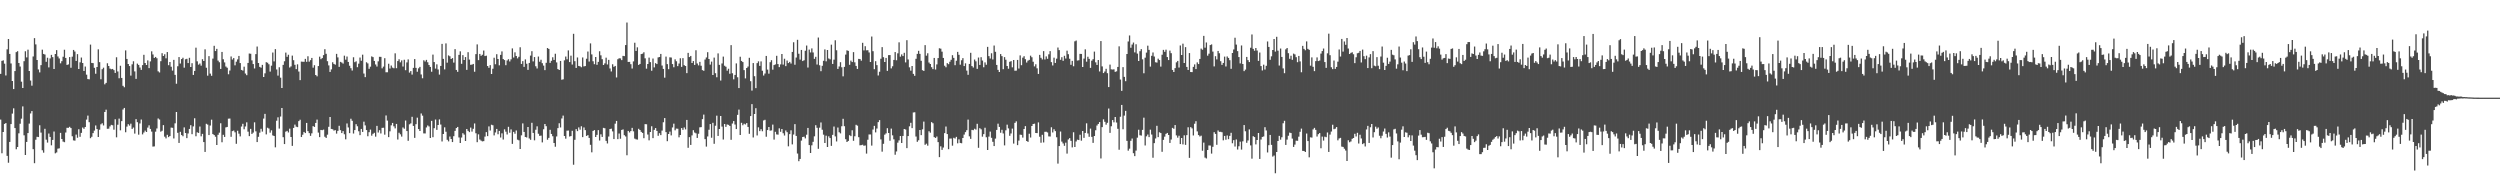 <?xml version="1.0" encoding="UTF-8"?>
<svg xmlns="http://www.w3.org/2000/svg" width="1920" height="150">
  <path d="M0 56.744h1v35.102H0zM1 46.745h1v70.955H1zM2 46.337h1v55.022H2zM3 48.885h1v46.276H3zM4 57.969h1v36.530H4zM5 37.901h1v81.804H5zM6 29.961h1v95.013H6zM7 41.409h1v67.594H7zM8 48.740h1v46.530H8zM9 62.187h1v25.070H9zM10 68.424h1v14.756H10zM11 54.577h1v43.763H11zM12 40.029h1v74.619H12zM13 39.345h1v73.575H13zM14 48.363h1v54.024H14zM15 51.086h1v43.928H15zM16 62.698h1v28.441H16zM17 67.587h1v14.111H17zM18 47.026h1v56.919H18zM19 39.397h1v79.652H19zM20 44.106h1v64.887H20zM21 38.157h1v64.049H21zM22 54.515h1v40.426H22zM23 61.828h1v25.308H23zM24 65.776h1v19.519H24zM25 43.382h1v71.199H25zM26 29.290h1v96.050H26zM27 34.108h1v73.225H27zM28 46.101h1v58.965H28zM29 53.329h1v51.948H29zM30 55.586h1v40.632H30zM31 50.029h1v51.831H31zM32 38.134h1v77.288H32zM33 41.446h1v75.798H33zM34 41.876h1v57.031H34zM35 47.454h1v59.799H35zM36 44.348h1v65.168H36zM37 51.739h1v50.790H37zM38 44.847h1v60.332H38zM39 42.139h1v69.474H39zM40 43.870h1v63.589H40zM41 52.993h1v48.032H41zM42 41.464h1v76.304H42zM43 38.493h1v78.613H43zM44 43.389h1v70.808H44zM45 44.918h1v69.016H45zM46 48.660h1v53.394H46zM47 46.983h1v59.757H47zM48 43.593h1v65.155H48zM49 38.205h1v71.016H49zM50 44.508h1v57.276H50zM51 49.862h1v48.283H51zM52 49.434h1v48.734H52zM53 43.813h1v53.582H53zM54 51.995h1v46.349H54zM55 43.526h1v61.138H55zM56 38.356h1v69.446H56zM57 39.553h1v68.460H57zM58 46.777h1v56.583H58zM59 41.556h1v64.234H59zM60 53.011h1v46.265H60zM61 47.875h1v57.182H61zM62 44.160h1v57.880H62zM63 48.392h1v49.531H63zM64 54.501h1v44.438H64zM65 51.082h1v46.455H65zM66 57.339h1v34.498H66zM67 60.748h1v28.057H67zM68 60.933h1v32.930H68zM69 34.232h1v71.904H69zM70 48.308h1v56.729H70zM71 48.461h1v53.777H71zM72 52.066h1v48.247H72zM73 56.605h1v39.746H73zM74 51.478h1v47.640H74zM75 37.891h1v67.338H75zM76 47.736h1v51.920H76zM77 60.894h1v34.603H77zM78 53.149h1v41.513H78zM79 51.965h1v44.397H79zM80 64.751h1v21.284H80zM81 63.659h1v20.570H81zM82 48.587h1v50.352H82zM83 50.690h1v48.119H83zM84 52.668h1v44.392H84zM85 53.210h1v42.669H85zM86 52.966h1v43.234H86zM87 53.876h1v45.695H87zM88 55.989h1v35.589H88zM89 44.003h1v61.485H89zM90 54.870h1v40.941H90zM91 60.104h1v30.993H91zM92 50.482h1v49.604H92zM93 59.841h1v33.204H93zM94 65.918h1v18.228H94zM95 67.019h1v15.885H95zM96 38.697h1v62.859H96zM97 45.243h1v51.991H97zM98 49.175h1v46.228H98zM99 50.764h1v45.674H99zM100 58.070h1v36.899H100zM101 49.413h1v49.615H101zM102 47.056h1v50.886H102zM103 54.849h1v47.734H103zM104 60.564h1v30.911H104zM105 48.823h1v45.047H105zM106 49.844h1v53.582H106zM107 51.844h1v42.987H107zM108 53.652h1v38.176H108zM109 50.047h1v53.175H109zM110 42.082h1v59.723H110zM111 48.381h1v51.913H111zM112 49.905h1v51.488H112zM113 46.390h1v51.614H113zM114 52.334h1v43.905H114zM115 47.168h1v51.847H115zM116 39.404h1v61.680H116zM117 41.835h1v70.778H117zM118 44.474h1v67.974H118zM119 43.703h1v57.434H119zM120 44.767h1v53.900H120zM121 54.799h1v36.191H121zM122 55.669h1v36.109H122zM123 47.008h1v54.134H123zM124 40.865h1v59.540H124zM125 42.998h1v53.083H125zM126 41.693h1v63.252H126zM127 44.813h1v61.460H127zM128 40.009h1v63.536H128zM129 50.091h1v55.226H129zM130 47.626h1v56.878H130zM131 51.260h1v46.713H131zM132 54.215h1v43.914H132zM133 45.953h1v60.366H133zM134 57.502h1v37.194H134zM135 64.286h1v21.728H135zM136 50.908h1v51.106H136zM137 43.835h1v65.914H137zM138 48.793h1v52.442H138zM139 45.353h1v58.402H139zM140 44.323h1v60.341H140zM141 51.958h1v45.908H141zM142 45.509h1v56.626H142zM143 45.149h1v60.932H143zM144 48.418h1v54.074H144zM145 44.369h1v54.633H145zM146 51.441h1v44.692H146zM147 48.541h1v54.514H147zM148 57.564h1v39.531H148zM149 54.483h1v36.331H149zM150 36.605h1v68.070H150zM151 47.097h1v54.541H151zM152 49.647h1v52.461H152zM153 48.786h1v48.379H153zM154 50.414h1v54.299H154zM155 45.474h1v57.333H155zM156 46.848h1v62.255H156zM157 37.862h1v78.835H157zM158 52.041h1v43.035H158zM159 58.125h1v37.558H159zM160 43.124h1v60.620H160zM161 56.538h1v39.888H161zM162 58.193h1v33.710H162zM163 45.016h1v57.963H163zM164 35.197h1v68.549H164zM165 39.244h1v65.788H165zM166 37.521h1v73.857H166zM167 46.529h1v57.002H167zM168 47.804h1v54.095H168zM169 52.924h1v41.737H169zM170 39.864h1v69.393H170zM171 45.520h1v57.988H171zM172 47.912h1v57.253H172zM173 51.123h1v46.729H173zM174 52.032h1v45.459H174zM175 57.044h1v34.074H175zM176 54.195h1v36.834H176zM177 43.348h1v61.710H177zM178 45.735h1v54.953H178zM179 44.584h1v55.640H179zM180 50.185h1v51.447H180zM181 47.358h1v63.069H181zM182 45.623h1v54.770H182zM183 42.973h1v59.705H183zM184 48.447h1v56.320H184zM185 53.716h1v43.472H185zM186 54.218h1v40.865H186zM187 51.205h1v48.084H187zM188 56.488h1v40.648H188zM189 57.761h1v36.201H189zM190 48.312h1v52.788H190zM191 41.093h1v63.436H191zM192 41.247h1v57.716H192zM193 46.371h1v56.491H193zM194 49.221h1v52.600H194zM195 52.560h1v41.369H195zM196 41.556h1v59.332H196zM197 35.749h1v73.378H197zM198 48.372h1v56.686H198zM199 51.354h1v50.554H199zM200 51.981h1v46.924H200zM201 49.830h1v51.263H201zM202 59.159h1v31.943H202zM203 56.344h1v31.117H203zM204 47.788h1v55.450H204zM205 48.175h1v49.904H205zM206 49.342h1v49.375H206zM207 54.975h1v46.933H207zM208 50.455h1v49.654H208zM209 40.350h1v63.651H209zM210 47.166h1v57.274H210zM211 37.749h1v75.422H211zM212 53.368h1v39.380H212zM213 58.049h1v32.037H213zM214 51.656h1v47.105H214zM215 59.651h1v29.844H215zM216 67.580h1v15.344H216zM217 49.816h1v55.544H217zM218 47.042h1v63.600H218zM219 40.379h1v60.762H219zM220 43.620h1v56.885H220zM221 42.016h1v59.730H221zM222 51.881h1v46.958H222zM223 50.999h1v54.237H223zM224 42.689h1v69.323H224zM225 46.239h1v51.989H225zM226 49.754h1v45.960H226zM227 53.103h1v44.186H227zM228 49.427h1v48.217H228zM229 54.959h1v38.075H229zM230 61.521h1v30.449H230zM231 47.312h1v57.929H231zM232 47.422h1v56.029H232zM233 47.459h1v53.866H233zM234 45.227h1v56.965H234zM235 47.456h1v46.937H235zM236 43.222h1v57.482H236zM237 47.372h1v54.868H237zM238 46.204h1v58.164H238zM239 44.515h1v57.887H239zM240 51.952h1v44.907H240zM241 50.059h1v47.436H241zM242 57.596h1v36.841H242zM243 58.612h1v33.264H243zM244 50.718h1v51.112H244zM245 43.515h1v61.822H245zM246 45.474h1v54.308H246zM247 44.611h1v55.406H247zM248 42.348h1v57.189H248zM249 37.782h1v67.246H249zM250 41.309h1v64.603H250zM251 46.992h1v56.450H251zM252 50.212h1v47.192H252zM253 55.234h1v34.603H253zM254 53.318h1v45.690H254zM255 47.802h1v51.485H255zM256 49.091h1v51.215H256zM257 49.681h1v50.272H257zM258 41.377h1v61.234H258zM259 44.083h1v56.432H259zM260 51.357h1v45.257H260zM261 47.504h1v52.463H261zM262 48.035h1v54.179H262zM263 48.841h1v51.875H263zM264 42.778h1v60.346H264zM265 45.834h1v61.172H265zM266 43.439h1v51.391H266zM267 47.559h1v50.341H267zM268 50.496h1v51.726H268zM269 52.368h1v38.828H269zM270 54.149h1v38.645H270zM271 44.003h1v58.537H271zM272 47.784h1v52.119H272zM273 47.118h1v48.258H273zM274 51.613h1v45.383H274zM275 48.917h1v51.909H275zM276 44.188h1v59.620H276zM277 46.644h1v52.387H277zM278 41.975h1v59.338H278zM279 56.499h1v36.951H279zM280 59.214h1v37.107H280zM281 47.825h1v52.083H281zM282 48.665h1v55.976H282zM283 52.842h1v48.673H283zM284 51.215h1v48.336H284zM285 43.325h1v60.881H285zM286 43.884h1v58.858H286zM287 46.777h1v55.191H287zM288 49.509h1v55.445H288zM289 51.116h1v45.544H289zM290 47.118h1v54.694H290zM291 43.636h1v56.367H291zM292 43.671h1v58.807H292zM293 52.485h1v45.736H293zM294 51.171h1v46.917H294zM295 44.698h1v58.702H295zM296 55.483h1v33.216H296zM297 55.490h1v37.143H297zM298 48.967h1v56.358H298zM299 52.629h1v48.256H299zM300 50.354h1v45.885H300zM301 51.931h1v42.486H301zM302 52.448h1v44.582H302zM303 40.952h1v57.645H303zM304 52.361h1v42.822H304zM305 46.877h1v60.275H305zM306 45.536h1v56.388H306zM307 47.889h1v55.269H307zM308 46.374h1v58.544H308zM309 51.084h1v46.830H309zM310 45.863h1v53.005H310zM311 53.927h1v38.666H311zM312 47.914h1v52.744H312zM313 45.632h1v62.493H313zM314 55.756h1v39.748H314zM315 54.593h1v40.158H315zM316 57.310h1v32.415H316zM317 52.123h1v44.578H317zM318 45.364h1v60.538H318zM319 52.123h1v43.266H319zM320 55.090h1v35.278H320zM321 52.492h1v46.635H321zM322 51.336h1v49.279H322zM323 57.202h1v29.961H323zM324 60.120h1v28.718H324zM325 46.289h1v56.175H325zM326 47.271h1v55.255H326zM327 45.955h1v51.923H327zM328 47.843h1v48.537H328zM329 49.937h1v47.205H329zM330 51.386h1v54.598H330zM331 55.110h1v37.695H331zM332 41.924h1v63.438H332zM333 47.655h1v50.806H333zM334 52.673h1v39.151H334zM335 49.384h1v50.357H335zM336 53.345h1v42.630H336zM337 57.285h1v34.420H337zM338 50.649h1v45.001H338zM339 33.685h1v74.971H339zM340 45.186h1v57.732H340zM341 53.297h1v44.516H341zM342 33.311h1v67.857H342zM343 48.106h1v59.263H343zM344 42.561h1v66.047H344zM345 43.224h1v61.627H345zM346 45.303h1v61.431H346zM347 44.600h1v64.511H347zM348 48.072h1v56.551H348zM349 37.745h1v62.781H349zM350 53.723h1v44.621H350zM351 55.156h1v42.321H351zM352 42.114h1v63.472H352zM353 39.425h1v70.375H353zM354 48.981h1v56.670H354zM355 42.357h1v59.952H355zM356 46.056h1v57.333H356zM357 43.810h1v64.477H357zM358 53.648h1v45.411H358zM359 40.079h1v60.403H359zM360 45.783h1v55.697H360zM361 49.780h1v48.196H361zM362 49.603h1v51.451H362zM363 49.123h1v49.805H363zM364 55.112h1v39.723H364zM365 41.565h1v60.790H365zM366 34.074h1v75.145H366zM367 46.168h1v57.002H367zM368 41.412h1v65.740H368zM369 42.879h1v65.138H369zM370 42.043h1v66.553H370zM371 38.793h1v69.613H371zM372 43.046h1v61.854H372zM373 42.762h1v58.700H373zM374 50.697h1v53.848H374zM375 52.068h1v45.024H375zM376 50.004h1v50.245H376zM377 56.857h1v38.949H377zM378 52.766h1v43.447H378zM379 44.318h1v59.652H379zM380 49.381h1v52.337H380zM381 41.615h1v57.391H381zM382 45.291h1v57.826H382zM383 50.164h1v50.380H383zM384 42.130h1v63.502H384zM385 39.475h1v62.916H385zM386 45.341h1v61.843H386zM387 46.133h1v53.216H387zM388 50.059h1v51.087H388zM389 46.438h1v56.837H389zM390 45.447h1v51.927H390zM391 47.221h1v54.710H391zM392 45.570h1v53.809H392zM393 37.164h1v73.305H393zM394 44.197h1v57.082H394zM395 40.180h1v62.538H395zM396 43.030h1v57.146H396zM397 44.875h1v62.369H397zM398 43.600h1v64.152H398zM399 36.312h1v78.128H399zM400 49.118h1v54.809H400zM401 46.928h1v47.867H401zM402 51.354h1v49.977H402zM403 45.614h1v59.586H403zM404 48.949h1v56.635H404zM405 53.641h1v43.905H405zM406 48.354h1v57.963H406zM407 42.680h1v64.685H407zM408 39.340h1v54.967H408zM409 47.150h1v54.919H409zM410 43.826h1v63.930H410zM411 50.917h1v48.714H411zM412 52.576h1v44.472H412zM413 43.430h1v59.258H413zM414 47.392h1v56.965H414zM415 45.875h1v58.265H415zM416 48.525h1v60.845H416zM417 50.363h1v48.906H417zM418 53.838h1v41.408H418zM419 48.251h1v48.672H419zM420 36.841h1v70.474H420zM421 37.596h1v68.302H421zM422 48.269h1v51.440H422zM423 46.708h1v56.136H423zM424 43.980h1v60.657H424zM425 46.010h1v63.825H425zM426 41.283h1v71.410H426zM427 47.942h1v56.883H427zM428 53.066h1v45.347H428zM429 53.739h1v40.906H429zM430 46.781h1v51.135H430zM431 61.242h1v29.751H431zM432 60.905h1v27.899H432zM433 46.355h1v58.087H433zM434 43.439h1v63.051H434zM435 45.552h1v54.795H435zM436 38.695h1v61.559H436zM437 47.662h1v57.180H437zM438 42.748h1v61.762H438zM439 49.578h1v50.881H439zM440 25.955h1v100.547H440zM441 47.021h1v60.355H441zM442 52.180h1v47.002H442zM443 44.142h1v56.576H443zM444 50.649h1v47.194H444zM445 50.922h1v48.684H445zM446 51.684h1v45.269H446zM447 44.156h1v61.158H447zM448 51.015h1v46.864H448zM449 50.743h1v49.176H449zM450 45.106h1v59.300H450zM451 39.574h1v64.184H451zM452 47.237h1v58.695H452zM453 33.350h1v77.844H453zM454 41.792h1v75.182H454zM455 47.063h1v53.502H455zM456 49.322h1v50.552H456zM457 43.783h1v61.421H457zM458 49.770h1v53.832H458zM459 47.520h1v52.419H459zM460 39.356h1v68.574H460zM461 42.499h1v60.671H461zM462 45.490h1v59.686H462zM463 49.933h1v48.251H463zM464 48.688h1v49.805H464zM465 44.298h1v63.912H465zM466 49.505h1v60.696H466zM467 45.982h1v58.874H467zM468 52.588h1v46.496H468zM469 54.888h1v43.932H469zM470 49.340h1v51.593H470zM471 51.313h1v55.484H471zM472 50.615h1v44.340H472zM473 59.480h1v33.408H473zM474 45.536h1v61.321H474zM475 44.746h1v57.798H475zM476 44.852h1v61.671H476zM477 46.163h1v53.621H477zM478 42.915h1v56.482H478zM479 43.098h1v60.732H479zM480 34.625h1v70.188H480zM481 17.294h1v101.934H481zM482 47.575h1v52.978H482zM483 47.534h1v54.216H483zM484 49.310h1v51.348H484zM485 52.659h1v45.541H485zM486 47.143h1v53.729H486zM487 32.845h1v73.605H487zM488 39.116h1v67.871H488zM489 36.349h1v70.861H489zM490 49.887h1v49.043H490zM491 49.079h1v50.780H491zM492 41.510h1v59.739H492zM493 41.201h1v60.870H493zM494 40.141h1v65.997H494zM495 44.815h1v50.503H495zM496 52.750h1v42.671H496zM497 49.175h1v54.131H497zM498 44.247h1v63.527H498zM499 47.731h1v53.660H499zM500 54.323h1v42.634H500zM501 44.946h1v61.151H501zM502 51.759h1v47.981H502zM503 48.493h1v49.847H503zM504 49.207h1v51.373H504zM505 44.092h1v60.201H505zM506 43.797h1v58.512H506zM507 41.396h1v62.399H507zM508 50.333h1v49.945H508zM509 52.963h1v40.920H509zM510 59.626h1v31.060H510zM511 43.469h1v57.997H511zM512 49.267h1v59.181H512zM513 53.142h1v49.783H513zM514 44.009h1v57.038H514zM515 44.165h1v59.828H515zM516 49.212h1v48.656H516zM517 51.670h1v43.307H517zM518 45.564h1v54.514H518zM519 47.044h1v51.735H519zM520 50.798h1v48.084H520zM521 48.786h1v56.674H521zM522 44.728h1v58.952H522zM523 51.350h1v47.006H523zM524 44.669h1v55.079H524zM525 50.095h1v47.782H525zM526 50.713h1v48.656H526zM527 56.170h1v35.919H527zM528 40.604h1v72.882H528zM529 43.831h1v61.469H529zM530 42.970h1v68.364H530zM531 48.372h1v55.628H531zM532 46.900h1v53.078H532zM533 49.855h1v51.941H533zM534 38.619h1v63.792H534zM535 48.743h1v57.185H535zM536 50.235h1v52.481H536zM537 47.491h1v50.318H537zM538 50.464h1v47.155H538zM539 53.867h1v37.608H539zM540 54.382h1v33.637H540zM541 45.701h1v61.140H541zM542 44.110h1v68.496H542zM543 40.102h1v64.708H543zM544 45.296h1v54.358H544zM545 49.633h1v45.631H545zM546 47.328h1v58.460H546zM547 57.580h1v36.754H547zM548 44.243h1v66.205H548zM549 56.195h1v40.378H549zM550 59.342h1v29.508H550zM551 41.011h1v63.376H551zM552 49.814h1v49.270H552zM553 61.828h1v27.272H553zM554 48.743h1v48.489H554zM555 43.483h1v63.697H555zM556 50.507h1v44.747H556zM557 51.247h1v46.180H557zM558 54.261h1v41.312H558zM559 52.764h1v43.152H559zM560 56.635h1v40.085H560zM561 34.641h1v72.721H561zM562 56.245h1v38.622H562zM563 60.951h1v32.005H563zM564 57.561h1v38.098H564zM565 48.699h1v50.433H565zM566 59.358h1v28.840H566zM567 67.646h1v16.535H567zM568 43.575h1v60.094H568zM569 46.793h1v47.535H569zM570 47.665h1v48.558H570zM571 53.883h1v41.131H571zM572 60.235h1v35.363H572zM573 52.219h1v42.305H573zM574 51.073h1v46.429H574zM575 44.387h1v58.377H575zM576 62.375h1v26.748H576zM577 69.571h1v10.421H577zM578 48.457h1v57.093H578zM579 58.504h1v29.057H579zM580 67.664h1v15.434H580zM581 48.470h1v55.548H581zM582 47.118h1v50.666H582zM583 50.606h1v50.108H583zM584 47.147h1v52.099H584zM585 54.348h1v46.441H585zM586 58.026h1v34.488H586zM587 56.472h1v35.514H587zM588 42.945h1v62.071H588zM589 53.469h1v46.427H589zM590 56.557h1v41.003H590zM591 47.791h1v52.582H591zM592 46.239h1v53.916H592zM593 53.501h1v42.213H593zM594 49.951h1v57.274H594zM595 49.457h1v51.762H595zM596 42.874h1v60.332H596zM597 49.228h1v54.175H597zM598 51.535h1v47.006H598zM599 49.448h1v51.769H599zM600 41.480h1v57.569H600zM601 49.615h1v52.756H601zM602 45.083h1v59.013H602zM603 50.768h1v49.409H603zM604 46.500h1v55.047H604zM605 48.459h1v63.937H605zM606 47.500h1v55.509H606zM607 48.809h1v51.279H607zM608 39.862h1v71.053H608zM609 32.442h1v70.867H609zM610 49.704h1v45.610H610zM611 44.174h1v60.238H611zM612 30.569h1v87.347H612zM613 41.258h1v82.561H613zM614 45.763h1v76.290H614zM615 38.356h1v69.636H615zM616 46.912h1v58.293H616zM617 46.301h1v58.670H617zM618 38.944h1v67.356H618zM619 34.991h1v68.459H619zM620 51.892h1v46.363H620zM621 38.116h1v73.319H621zM622 40.295h1v77.203H622zM623 37.186h1v74.431H623zM624 40.292h1v68.627H624zM625 45.211h1v59.510H625zM626 43.623h1v52.522H626zM627 49.560h1v48.574H627zM628 28.816h1v85.447H628zM629 50.105h1v47.933H629zM630 54.668h1v39.393H630zM631 50.560h1v49.062H631zM632 46.690h1v56.759H632zM633 37.926h1v71.886H633zM634 47.095h1v57.102H634zM635 38.413h1v74.488H635zM636 44.888h1v59.833H636zM637 45.573h1v60.458H637zM638 34.305h1v77.709H638zM639 49.123h1v54.450H639zM640 45.815h1v51.353H640zM641 30.913h1v73.834H641zM642 38.599h1v70.050H642zM643 52.966h1v45.003H643zM644 51.025h1v50.538H644zM645 47.765h1v54.681H645zM646 51.638h1v45.310H646zM647 58.630h1v32.634H647zM648 51.329h1v45.605H648zM649 41.922h1v64.992H649zM650 38.633h1v70.417H650zM651 39.082h1v69.155H651zM652 49.743h1v54.070H652zM653 46.525h1v58.011H653zM654 47.644h1v52.412H654zM655 40.043h1v68.109H655zM656 47.861h1v56.816H656zM657 50.647h1v45.212H657zM658 52.924h1v43.584H658zM659 45.209h1v60.137H659zM660 45.358h1v66.267H660zM661 46.603h1v64.846H661zM662 32.847h1v78.313H662zM663 38.704h1v73.248H663zM664 35.456h1v76.244H664zM665 38.663h1v79.302H665zM666 38.546h1v68.755H666zM667 40.297h1v62.985H667zM668 47.617h1v55.640H668zM669 28.072h1v83.728H669zM670 39.306h1v60.160H670zM671 53.167h1v43.493H671zM672 46.980h1v54.678H672zM673 50.018h1v48.686H673zM674 57.976h1v35.827H674zM675 55.096h1v37.189H675zM676 45.106h1v61.962H676zM677 36.189h1v80.286H677zM678 43.950h1v66.489H678zM679 47.603h1v55.832H679zM680 44.485h1v57.942H680zM681 54.414h1v44.042H681zM682 42.336h1v59.808H682zM683 42.270h1v65.798H683zM684 52.526h1v46.253H684zM685 50.890h1v53.021H685zM686 46.035h1v60.966H686zM687 40.009h1v78.803H687zM688 46.298h1v70.028H688zM689 40.952h1v68.597H689zM690 32.487h1v75.363H690zM691 43.504h1v60.970H691zM692 41.762h1v68.071H692zM693 43.039h1v61.380H693zM694 40.558h1v58.519H694zM695 47.937h1v51.524H695zM696 30.874h1v82.879H696zM697 45.660h1v58.821H697zM698 51.716h1v45.319H698zM699 54.261h1v40.041H699zM700 50.709h1v47.718H700zM701 56.715h1v29.659H701zM702 58.195h1v28.025H702zM703 45.142h1v59.728H703zM704 41.345h1v67.569H704zM705 39.020h1v68.723H705zM706 41.364h1v58.466H706zM707 46.692h1v57.100H707zM708 53.899h1v45.454H708zM709 54.499h1v38.872H709zM710 34.660h1v76.535H710zM711 42.776h1v67.578H711zM712 40.931h1v70.934H712zM713 48.010h1v52.783H713zM714 49.141h1v52.754H714zM715 51.588h1v42.190H715zM716 53.071h1v41.604H716zM717 44.476h1v60.867H717zM718 53.396h1v52.527H718zM719 49.475h1v55.377H719zM720 44.604h1v64.571H720zM721 37.079h1v83.623H721zM722 37.399h1v74.976H722zM723 39.656h1v75.434H723zM724 44.469h1v68.856H724zM725 50.489h1v51.742H725zM726 51.663h1v45.514H726zM727 48.498h1v54.477H727zM728 49.310h1v65.290H728zM729 47.422h1v59.011H729zM730 45.918h1v60.462H730zM731 42.382h1v69.467H731zM732 44.444h1v61.369H732zM733 50.079h1v56.315H733zM734 46.669h1v58.430H734zM735 39.853h1v70.243H735zM736 42.075h1v64.953H736zM737 49.640h1v60.131H737zM738 46.284h1v63.729H738zM739 44.648h1v61.332H739zM740 50.727h1v52.662H740zM741 48.615h1v52.863H741zM742 54.229h1v45.789H742zM743 57.431h1v34.415H743zM744 49.123h1v55.594H744zM745 40.542h1v66.113H745zM746 50.729h1v49.032H746zM747 51.865h1v48.148H747zM748 45.731h1v53.140H748zM749 47.086h1v52.447H749zM750 52.888h1v42.172H750zM751 44.211h1v69.323H751zM752 49.878h1v48.565H752zM753 43.952h1v55.363H753zM754 46.493h1v58.444H754zM755 51.652h1v51.364H755zM756 47.939h1v50.185H756zM757 49.731h1v55.665H757zM758 36.008h1v79.171H758zM759 43.130h1v61.799H759zM760 44.975h1v56.102H760zM761 40.885h1v64.962H761zM762 45.673h1v63.225H762zM763 34.946h1v77.233H763zM764 39.784h1v66.647H764zM765 49.844h1v49.959H765zM766 53.650h1v41.350H766zM767 55.286h1v42.190H767zM768 41.521h1v60.442H768zM769 43.101h1v56.585H769zM770 53.142h1v49.334H770zM771 43.888h1v67.789H771zM772 45.859h1v54.232H772zM773 50.697h1v45.049H773zM774 52.769h1v45.825H774zM775 47.440h1v56.867H775zM776 46.962h1v55.534H776zM777 51.718h1v47.027H777zM778 46.085h1v64.200H778zM779 54.332h1v40.048H779zM780 54.208h1v38.993H780zM781 46.042h1v65.409H781zM782 52.636h1v55.326H782zM783 42.540h1v60.888H783zM784 50.095h1v53.472H784zM785 44.270h1v61.421H785zM786 43.153h1v55.942H786zM787 45.440h1v51.440H787zM788 48.008h1v60.259H788zM789 46.591h1v62.383H789zM790 45.978h1v56.731H790zM791 42.751h1v62.889H791zM792 44.000h1v52.783H792zM793 47.404h1v47.819H793zM794 51.018h1v43.939H794zM795 49.356h1v52.783H795zM796 52.489h1v49.751H796zM797 56.776h1v37.221H797zM798 42.155h1v62.870H798zM799 44.394h1v65.237H799zM800 45.667h1v57.885H800zM801 39.281h1v70.124H801zM802 45.653h1v55.553H802zM803 43.304h1v57.848H803zM804 45.147h1v56.587H804zM805 41.750h1v63.028H805zM806 39.256h1v65.598H806zM807 47.717h1v50.027H807zM808 50.269h1v51.447H808zM809 44.298h1v54.955H809zM810 48.349h1v52.362H810zM811 45.067h1v60.375H811zM812 36.484h1v89.160H812zM813 38.482h1v73.717H813zM814 45.930h1v55.061H814zM815 43.925h1v64.832H815zM816 46.708h1v63.459H816zM817 42.863h1v69.094H817zM818 44.980h1v64.582H818zM819 38.898h1v79.075H819zM820 41.615h1v65.516H820zM821 45.131h1v60.977H821zM822 49.775h1v58.421H822zM823 46.745h1v66.443H823zM824 50.906h1v50.687H824zM825 31.739h1v81.142H825zM826 31.142h1v77.487H826zM827 46.486h1v60.781H827zM828 46.264h1v61.323H828zM829 41.389h1v62.078H829zM830 41.421h1v66.594H830zM831 51.453h1v49.142H831zM832 45.010h1v60.861H832zM833 37.894h1v64.184H833zM834 47.356h1v47.370H834zM835 43.593h1v58.897H835zM836 45.222h1v59.840H836zM837 52.114h1v46.667H837zM838 46.568h1v58.563H838zM839 45.490h1v64.221H839zM840 39.617h1v64.816H840zM841 47.884h1v52.156H841zM842 49.866h1v46.569H842zM843 46.078h1v49.100H843zM844 54.868h1v38.872H844zM845 31.554h1v90.158H845zM846 50.988h1v46.665H846zM847 56.124h1v35.521H847zM848 54.911h1v38.643H848zM849 52.819h1v42.939H849zM850 56.193h1v38.112H850zM851 66.847h1v16.484H851zM852 49.608h1v52.454H852zM853 53.222h1v43.747H853zM854 53.389h1v38.810H854zM855 53.247h1v40.698H855zM856 55.218h1v34.637H856zM857 54.758h1v39.341H857zM858 51.421h1v47.498H858zM859 35.577h1v79.437H859zM860 61.102h1v28.556H860zM861 69.768h1v10.813H861zM862 51.569h1v47.720H862zM863 59.054h1v29.746H863zM864 62.352h1v22.808H864zM865 41.476h1v66.709H865zM866 31.853h1v83.864H866zM867 27.251h1v86.908H867zM868 36.683h1v71.433H868zM869 34.186h1v72.186H869zM870 32.659h1v85.022H870zM871 40.221h1v79.709H871zM872 33.980h1v81.691H872zM873 41.171h1v64.559H873zM874 46.825h1v52.788H874zM875 39.340h1v64.550H875zM876 37.756h1v66.388H876zM877 45.582h1v54.150H877zM878 56.287h1v34.088H878zM879 44.268h1v67.443H879zM880 40.400h1v64.319H880zM881 35.078h1v68.267H881zM882 38.297h1v67.040H882zM883 51.167h1v48.409H883zM884 42.874h1v60.435H884zM885 40.288h1v80.858H885zM886 43.419h1v66.530H886zM887 47.804h1v58.542H887zM888 48.102h1v48.530H888zM889 45.053h1v60.261H889zM890 46.133h1v55.445H890zM891 51.141h1v51.060H891zM892 42.023h1v74.562H892zM893 38.313h1v69.114H893zM894 39.780h1v65.200H894zM895 38.132h1v64.674H895zM896 43.835h1v58.235H896zM897 46.131h1v57.535H897zM898 38.862h1v70.893H898zM899 40.851h1v66.297H899zM900 53.728h1v44.456H900zM901 55.296h1v43.621H901zM902 52.350h1v43.710H902zM903 47.855h1v56.139H903zM904 46.804h1v58.931H904zM905 51.849h1v52.415H905zM906 34.932h1v75.717H906zM907 42.220h1v63.772H907zM908 33.515h1v77.400H908zM909 48.406h1v55.546H909zM910 36.200h1v75.072H910zM911 51.393h1v52.380H911zM912 53.723h1v44.042H912zM913 40.757h1v80.476H913zM914 55.298h1v42.360H914zM915 55.373h1v43.259H915zM916 51.343h1v52.687H916zM917 49.461h1v45.589H917zM918 53.048h1v40.046H918zM919 47.939h1v52.971H919zM920 49.189h1v54.541H920zM921 45.284h1v59.528H921zM922 37.324h1v66.889H922zM923 38.212h1v77.540H923zM924 27.530h1v82.003H924zM925 36.600h1v84.424H925zM926 32.616h1v89.064H926zM927 42.739h1v72.445H927zM928 41.203h1v70.510H928zM929 34.623h1v77.143H929zM930 34.094h1v83.875H930zM931 39.608h1v73.131H931zM932 51.013h1v50.494H932zM933 43.172h1v59.698H933zM934 45.628h1v65.603H934zM935 39.130h1v61.066H935zM936 40.890h1v60.362H936zM937 47.003h1v54.195H937zM938 49.828h1v51.756H938zM939 48.340h1v59.416H939zM940 43.449h1v60.952H940zM941 51.041h1v56.278H941zM942 43.341h1v60.700H942zM943 44.515h1v62.369H943zM944 46.216h1v58.125H944zM945 52.847h1v49.142H945zM946 40.718h1v69.290H946zM947 37.978h1v69.670H947zM948 28.990h1v83.541H948zM949 34.252h1v72.872H949zM950 39.281h1v75.541H950zM951 43.824h1v68.485H951zM952 48.683h1v60.121H952zM953 34.937h1v79.938H953zM954 49.164h1v59.396H954zM955 54.648h1v41.424H955zM956 53.474h1v47.363H956zM957 43.726h1v65.933H957zM958 46.186h1v61.669H958zM959 47.690h1v51.664H959zM960 36.662h1v74.985H960zM961 26.454h1v95.383H961zM962 37.527h1v67.070H962zM963 38.951h1v66.294H963zM964 36.843h1v74.033H964zM965 38.816h1v68.725H965zM966 46.731h1v55.402H966zM967 40.370h1v81.710H967zM968 50.718h1v56.436H968zM969 54.112h1v51.064H969zM970 49.688h1v55.129H970zM971 53.382h1v44.298H971zM972 50.558h1v49.643H972zM973 31.860h1v85.251H973zM974 36.024h1v75.475H974zM975 45.934h1v57.700H975zM976 43.288h1v67.949H976zM977 38.388h1v81.888H977zM978 29.933h1v89.531H978zM979 39.649h1v93.415H979zM980 28.244h1v88.514H980zM981 38.931h1v69.357H981zM982 50.340h1v54.019H982zM983 37.283h1v69.988H983zM984 43.705h1v61.714H984zM985 52.551h1v42.101H985zM986 56.207h1v36.574H986zM987 37.864h1v73.468H987zM988 36.857h1v70.350H988zM989 40.855h1v63.413H989zM990 45.161h1v56.686H990zM991 42.803h1v59.398H991zM992 45.939h1v60.529H992zM993 41.185h1v71.666H993zM994 41.780h1v69.293H994zM995 43.918h1v64.127H995zM996 47.791h1v60.343H996zM997 42.963h1v62.014H997zM998 47.159h1v54.074H998zM999 55.508h1v43.250H999zM1000 35.213h1v80.657H1000zM1001 37.505h1v78.476H1001zM1002 38.628h1v78.121H1002zM1003 31.776h1v70.780H1003zM1004 37.507h1v70.833H1004zM1005 38.290h1v82.525H1005zM1006 50.455h1v54.997H1006zM1007 44.083h1v61.607H1007zM1008 51.306h1v48.061H1008zM1009 54.616h1v43.594H1009zM1010 46.930h1v52.806H1010zM1011 44.060h1v60.819H1011zM1012 46.893h1v56.178H1012zM1013 46.495h1v55.676H1013zM1014 41.185h1v72.705H1014zM1015 39.221h1v65.672H1015zM1016 37.262h1v70.721H1016zM1017 47.672h1v57.311H1017zM1018 52.110h1v53.239H1018zM1019 40.949h1v60.762H1019zM1020 25.832h1v90.840H1020zM1021 42.405h1v60.945H1021zM1022 51.654h1v49.387H1022zM1023 53.117h1v42.671H1023zM1024 46.516h1v52.719H1024zM1025 52.904h1v45.905H1025zM1026 51.405h1v46.168H1026zM1027 47.337h1v60.435H1027zM1028 37.967h1v68.373H1028zM1029 43.419h1v62.454H1029zM1030 29.908h1v82.696H1030zM1031 39.631h1v73.225H1031zM1032 31.831h1v82.396H1032zM1033 34.422h1v81.174H1033zM1034 29.169h1v94.491H1034zM1035 37.271h1v70.433H1035zM1036 41.494h1v67.766H1036zM1037 40.613h1v68.041H1037zM1038 40.139h1v66.455H1038zM1039 41.670h1v64.294H1039zM1040 48.461h1v54.276H1040zM1041 43.961h1v60.867H1041zM1042 40.908h1v61.094H1042zM1043 40.533h1v69.677H1043zM1044 39.095h1v64.374H1044zM1045 47.974h1v58.391H1045zM1046 38.100h1v72.598H1046zM1047 43.172h1v66.793H1047zM1048 45.403h1v67.084H1048zM1049 42.737h1v56.681H1049zM1050 52.265h1v44.397H1050zM1051 44.064h1v65.722H1051zM1052 41.565h1v56.182H1052zM1053 52.375h1v42.854H1053zM1054 39.283h1v66.306H1054zM1055 50.418h1v51.112H1055zM1056 50.874h1v46.397H1056zM1057 43.861h1v55.008H1057zM1058 50.500h1v47.418H1058zM1059 53.094h1v51.151H1059zM1060 43.391h1v62.792H1060zM1061 35.712h1v68.528H1061zM1062 48.136h1v52.895H1062zM1063 53.755h1v44.971H1063zM1064 50.599h1v52.204H1064zM1065 44.344h1v61.279H1065zM1066 49.095h1v52.529H1066zM1067 47.312h1v57.599H1067zM1068 38.274h1v82.813H1068zM1069 41.968h1v69.453H1069zM1070 42.453h1v56.926H1070zM1071 45.632h1v53.275H1071zM1072 52.718h1v49.787H1072zM1073 49.429h1v59.188H1073zM1074 35.719h1v86.576H1074zM1075 44.186h1v65.335H1075zM1076 48.134h1v51.437H1076zM1077 53.979h1v43.051H1077zM1078 47.237h1v57.974H1078zM1079 48.791h1v52.818H1079zM1080 54.607h1v47.343H1080zM1081 42.723h1v62.763H1081zM1082 42.348h1v61.506H1082zM1083 37.857h1v70.407H1083zM1084 47.520h1v56.484H1084zM1085 32.389h1v79.428H1085zM1086 34.229h1v81.474H1086zM1087 28.001h1v91.208H1087zM1088 31.613h1v91.364H1088zM1089 37.809h1v66.308H1089zM1090 43.954h1v55.956H1090zM1091 45.351h1v58.052H1091zM1092 36.459h1v68.986H1092zM1093 43.588h1v61.717H1093zM1094 48.264h1v56.841H1094zM1095 39.613h1v67.826H1095zM1096 47.768h1v54.170H1096zM1097 49.349h1v52.948H1097zM1098 45.145h1v63.410H1098zM1099 36.578h1v73.589H1099zM1100 29.549h1v87.379H1100zM1101 36.639h1v92.630H1101zM1102 32.318h1v82.536H1102zM1103 37.088h1v75.866H1103zM1104 35.587h1v77.533H1104zM1105 37.354h1v69.210H1105zM1106 41.940h1v66.770H1106zM1107 45.786h1v59.512H1107zM1108 44.749h1v68.075H1108zM1109 44.483h1v60.538H1109zM1110 41.551h1v57.581H1110zM1111 48.498h1v49.618H1111zM1112 44.980h1v55.454H1112zM1113 45.218h1v55.592H1113zM1114 37.576h1v64.406H1114zM1115 37.180h1v66.628H1115zM1116 51.322h1v60.559H1116zM1117 50.079h1v47.008H1117zM1118 44.051h1v57.652H1118zM1119 47.298h1v60.861H1119zM1120 37.569h1v73.069H1120zM1121 48.605h1v55.869H1121zM1122 49.239h1v52.229H1122zM1123 42.197h1v60.373H1123zM1124 46.813h1v57.590H1124zM1125 45.879h1v58.943H1125zM1126 33.957h1v80.185H1126zM1127 32.288h1v82.584H1127zM1128 32.291h1v82.916H1128zM1129 43.705h1v67.691H1129zM1130 41.018h1v63.438H1130zM1131 41.494h1v65.125H1131zM1132 35.740h1v73.442H1132zM1133 42.627h1v65.399H1133zM1134 45.303h1v59.249H1134zM1135 42.128h1v61.103H1135zM1136 40.311h1v78.052H1136zM1137 42.709h1v75.674H1137zM1138 42.913h1v73.955H1138zM1139 39.445h1v74.120H1139zM1140 37.768h1v75.676H1140zM1141 33.417h1v77.391H1141zM1142 37.864h1v77.324H1142zM1143 41.757h1v70.158H1143zM1144 47.028h1v64.214H1144zM1145 41.437h1v67.542H1145zM1146 35.053h1v72.252H1146zM1147 43.133h1v63.362H1147zM1148 44.769h1v60.478H1148zM1149 44.382h1v60.119H1149zM1150 33.826h1v72.566H1150zM1151 52.657h1v52.101H1151zM1152 47.772h1v64.557H1152zM1153 40.514h1v68.654H1153zM1154 44.339h1v54.172H1154zM1155 41.906h1v66.908H1155zM1156 46.781h1v59.538H1156zM1157 46.188h1v53.511H1157zM1158 47.163h1v65.038H1158zM1159 37.582h1v67.789H1159zM1160 34.971h1v79.654H1160zM1161 41.977h1v58.915H1161zM1162 40.226h1v70.064H1162zM1163 47.546h1v56.228H1163zM1164 38.084h1v64.218H1164zM1165 47.585h1v52.737H1165zM1166 48.203h1v52.639H1166zM1167 45.495h1v62.364H1167zM1168 49.640h1v51.039H1168zM1169 33.730h1v74.008H1169zM1170 52.348h1v51.884H1170zM1171 49.919h1v52.678H1171zM1172 50.613h1v54.276H1172zM1173 44.215h1v56.901H1173zM1174 53.133h1v45.164H1174zM1175 42.689h1v59.565H1175zM1176 41.139h1v66.761H1176zM1177 40.684h1v59.169H1177zM1178 48.235h1v52.140H1178zM1179 46.880h1v58.627H1179zM1180 48.001h1v50.529H1180zM1181 49.210h1v55.127H1181zM1182 36.378h1v79.439H1182zM1183 43.057h1v64.537H1183zM1184 44.289h1v60.520H1184zM1185 41.830h1v62.282H1185zM1186 38.244h1v72.760H1186zM1187 37.278h1v73.843H1187zM1188 44.687h1v61.108H1188zM1189 44.332h1v58.164H1189zM1190 41.927h1v60.687H1190zM1191 49.370h1v50.932H1191zM1192 45.701h1v53.866H1192zM1193 47.260h1v57.400H1193zM1194 46.175h1v56.049H1194zM1195 47.250h1v57.697H1195zM1196 34.023h1v86.784H1196zM1197 50.741h1v47.942H1197zM1198 51.004h1v50.884H1198zM1199 44.607h1v57.189H1199zM1200 47.239h1v52.163H1200zM1201 51.839h1v45.553H1201zM1202 33.208h1v78.132H1202zM1203 40.304h1v75.940H1203zM1204 46.449h1v56.539H1204zM1205 37.157h1v67.919H1205zM1206 51.418h1v52.543H1206zM1207 51.274h1v51.275H1207zM1208 43.810h1v62.266H1208zM1209 45.573h1v60.769H1209zM1210 43.799h1v65.578H1210zM1211 45.337h1v57.633H1211zM1212 51.112h1v47.546H1212zM1213 45.378h1v65.940H1213zM1214 47.005h1v52.428H1214zM1215 42.382h1v57.988H1215zM1216 27.695h1v89.524H1216zM1217 41.895h1v64.793H1217zM1218 34.245h1v76.567H1218zM1219 43.803h1v60.600H1219zM1220 48.459h1v52.950H1220zM1221 47.891h1v53.266H1221zM1222 52.396h1v49.098H1222zM1223 26.038h1v89.876H1223zM1224 51.373h1v44.926H1224zM1225 49.864h1v46.587H1225zM1226 47.910h1v55.603H1226zM1227 46.870h1v56.757H1227zM1228 50.787h1v47.244H1228zM1229 45.930h1v55.127H1229zM1230 42.549h1v68.897H1230zM1231 53.082h1v47.892H1231zM1232 52.970h1v42.737H1232zM1233 47.589h1v52.907H1233zM1234 45.344h1v57.317H1234zM1235 46.335h1v59.753H1235zM1236 34.692h1v83.392H1236zM1237 45.275h1v55.553H1237zM1238 55.126h1v46.377H1238zM1239 48.129h1v55.052H1239zM1240 42.842h1v61.939H1240zM1241 45.564h1v56.912H1241zM1242 47.145h1v59.256H1242zM1243 30.936h1v85.324H1243zM1244 30.066h1v80.471H1244zM1245 41.668h1v71.593H1245zM1246 42.352h1v68.359H1246zM1247 38.102h1v75.688H1247zM1248 46.658h1v55.747H1248zM1249 46.040h1v58.759H1249zM1250 44.879h1v61.279H1250zM1251 47.273h1v56.139H1251zM1252 48.864h1v58.620H1252zM1253 50.574h1v53.454H1253zM1254 41.931h1v58.482H1254zM1255 27.706h1v83.108H1255zM1256 43.456h1v67.057H1256zM1257 43.332h1v76.455H1257zM1258 51.361h1v49.297H1258zM1259 50.008h1v52.717H1259zM1260 39.164h1v66.791H1260zM1261 38.484h1v73.058H1261zM1262 37.118h1v78.659H1262zM1263 38.139h1v72.586H1263zM1264 49.951h1v48.553H1264zM1265 52.741h1v46.116H1265zM1266 53.684h1v41.218H1266zM1267 40.560h1v69.242H1267zM1268 36.678h1v73.742H1268zM1269 42.549h1v70.147H1269zM1270 36.443h1v77.672H1270zM1271 51.064h1v47.448H1271zM1272 51.409h1v42.662H1272zM1273 47.678h1v52.797H1273zM1274 41.551h1v65.866H1274zM1275 38.942h1v76.960H1275zM1276 34.637h1v75.532H1276zM1277 39.326h1v66.926H1277zM1278 45.300h1v60.993H1278zM1279 48.926h1v53.719H1279zM1280 51.027h1v46.249H1280zM1281 37.816h1v87.318H1281zM1282 31.462h1v80.483H1282zM1283 47.079h1v68.425H1283zM1284 42.515h1v72.955H1284zM1285 49.049h1v61.829H1285zM1286 52.185h1v57.077H1286zM1287 50.906h1v44.079H1287zM1288 35.964h1v81.378H1288zM1289 40.471h1v73.905H1289zM1290 42.586h1v67.404H1290zM1291 33.131h1v72.447H1291zM1292 46.456h1v59.984H1292zM1293 47.360h1v57.659H1293zM1294 50.626h1v49.480H1294zM1295 40.290h1v63.326H1295zM1296 42.769h1v60.311H1296zM1297 47.044h1v53.028H1297zM1298 37.626h1v67.446H1298zM1299 38.001h1v73.339H1299zM1300 41.693h1v75.084H1300zM1301 37.129h1v65.887H1301zM1302 35.918h1v72.579H1302zM1303 31.050h1v79.901H1303zM1304 36.861h1v66.438H1304zM1305 43.025h1v68.409H1305zM1306 49.674h1v50.787H1306zM1307 43.472h1v63.404H1307zM1308 52.489h1v45.969H1308zM1309 53.682h1v45.633H1309zM1310 57.115h1v35.617H1310zM1311 31.114h1v84.369H1311zM1312 43.096h1v68.995H1312zM1313 37.479h1v73.284H1313zM1314 40.988h1v72.174H1314zM1315 38.507h1v77.897H1315zM1316 41.968h1v72.065H1316zM1317 47.997h1v54.024H1317zM1318 41.412h1v64.079H1318zM1319 38.347h1v67.217H1319zM1320 43.073h1v56.306H1320zM1321 44.785h1v62.170H1321zM1322 47.944h1v53.445H1322zM1323 53.744h1v51.831H1323zM1324 49.995h1v53.106H1324zM1325 33.806h1v84.468H1325zM1326 39.761h1v69.915H1326zM1327 45.019h1v63.896H1327zM1328 54.895h1v44.834H1328zM1329 54.662h1v44.136H1329zM1330 48.713h1v49.705H1330zM1331 45.110h1v55.493H1331zM1332 48.795h1v51.041H1332zM1333 54.126h1v38.148H1333zM1334 52.039h1v50.668H1334zM1335 50.487h1v48.000H1335zM1336 46.802h1v50.611H1336zM1337 55.261h1v41.863H1337zM1338 37.127h1v80.982H1338zM1339 37.495h1v74.582H1339zM1340 43.874h1v70.167H1340zM1341 48.580h1v55.363H1341zM1342 52.851h1v41.758H1342zM1343 53.613h1v39.641H1343zM1344 52.107h1v45.498H1344zM1345 50.393h1v49.400H1345zM1346 53.423h1v49.323H1346zM1347 58.816h1v34.431H1347zM1348 53.824h1v45.136H1348zM1349 53.918h1v41.009H1349zM1350 58.452h1v30.913H1350zM1351 28.594h1v86.699H1351zM1352 47.321h1v58.853H1352zM1353 49.271h1v60.774H1353zM1354 49.212h1v50.778H1354zM1355 53.872h1v42.243H1355zM1356 57.500h1v38.929H1356zM1357 62.590h1v26.603H1357zM1358 48.727h1v49.886H1358zM1359 56.346h1v36.846H1359zM1360 57.236h1v37.601H1360zM1361 41.544h1v59.988H1361zM1362 54.327h1v37.574H1362zM1363 60.347h1v27.359H1363zM1364 65.627h1v18.721H1364zM1365 31.199h1v81.769H1365zM1366 48.409h1v43.213H1366zM1367 46.527h1v45.001H1367zM1368 52.464h1v41.151H1368zM1369 60.606h1v27.448H1369zM1370 54.822h1v38.331H1370zM1371 52.386h1v43.431H1371zM1372 44.087h1v59.956H1372zM1373 56.655h1v33.866H1373zM1374 49.022h1v49.805H1374zM1375 44.904h1v58.256H1375zM1376 51.464h1v46.940H1376zM1377 51.801h1v46.356H1377zM1378 42.748h1v60.890H1378zM1379 45.634h1v62.875H1379zM1380 43.151h1v58.505H1380zM1381 48.475h1v50.954H1381zM1382 49.235h1v47.304H1382zM1383 53.828h1v38.437H1383zM1384 46.490h1v49.361H1384zM1385 40.693h1v69.174H1385zM1386 45.319h1v61.879H1386zM1387 47.335h1v51.472H1387zM1388 48.200h1v52.493H1388zM1389 44.852h1v61.936H1389zM1390 51.240h1v43.593H1390zM1391 51.931h1v45.690H1391zM1392 41.364h1v67.507H1392zM1393 48.889h1v50.803H1393zM1394 52.840h1v43.404H1394zM1395 46.193h1v57.029H1395zM1396 43.918h1v56.104H1396zM1397 36.168h1v73.271H1397zM1398 44.360h1v69.041H1398zM1399 36.170h1v75.122H1399zM1400 44.495h1v51.240H1400zM1401 52.753h1v42.094H1401zM1402 45.612h1v57.922H1402zM1403 53.432h1v47.137H1403zM1404 55.994h1v32.373H1404zM1405 43.005h1v66.148H1405zM1406 36.177h1v71.902H1406zM1407 47.070h1v55.077H1407zM1408 34.371h1v69.476H1408zM1409 48.111h1v51.726H1409zM1410 55.110h1v40.714H1410zM1411 54.375h1v38.210H1411zM1412 44.726h1v57.814H1412zM1413 44.298h1v54.685H1413zM1414 54.650h1v41.314H1414zM1415 47.379h1v54.314H1415zM1416 46.252h1v53.973H1416zM1417 55.122h1v39.716H1417zM1418 52.423h1v42.357H1418zM1419 34.458h1v74.310H1419zM1420 44.206h1v63.456H1420zM1421 47.237h1v50.568H1421zM1422 35.207h1v67.420H1422zM1423 44.987h1v61.895H1423zM1424 42.165h1v59.858H1424zM1425 44.877h1v55.665H1425zM1426 46.165h1v58.460H1426zM1427 51.567h1v43.548H1427zM1428 48.958h1v48.647H1428zM1429 44.959h1v53.181H1429zM1430 56.767h1v37.759H1430zM1431 57.992h1v34.591H1431zM1432 45.683h1v61.334H1432zM1433 43.002h1v62.099H1433zM1434 38.260h1v69.066H1434zM1435 41.350h1v64.507H1435zM1436 44.176h1v60.103H1436zM1437 44.749h1v51.080H1437zM1438 52.405h1v45.470H1438zM1439 44.705h1v60.774H1439zM1440 42.906h1v57.979H1440zM1441 56.193h1v39.316H1441zM1442 49.178h1v50.417H1442zM1443 41.576h1v60.389H1443zM1444 50.400h1v52.550H1444zM1445 55.012h1v38.437H1445zM1446 35.520h1v80.417H1446zM1447 41.906h1v63.502H1447zM1448 39.711h1v60.739H1448zM1449 40.274h1v68.000H1449zM1450 41.322h1v69.606H1450zM1451 48.143h1v56.629H1451zM1452 52.130h1v40.742H1452zM1453 37.498h1v69.588H1453zM1454 49.647h1v43.422H1454zM1455 52.050h1v44.864H1455zM1456 46.557h1v57.869H1456zM1457 50.299h1v53.552H1457zM1458 54.119h1v42.948H1458zM1459 50.896h1v50.112H1459zM1460 44.788h1v63.429H1460zM1461 37.218h1v69.702H1461zM1462 32.959h1v78.057H1462zM1463 45.872h1v55.100H1463zM1464 51.707h1v48.611H1464zM1465 58.058h1v36.297H1465zM1466 48.095h1v56.427H1466zM1467 41.164h1v64.134H1467zM1468 52.833h1v47.478H1468zM1469 47.932h1v53.321H1469zM1470 45.717h1v55.548H1470zM1471 47.637h1v51.373H1471zM1472 51.915h1v42.186H1472zM1473 41.940h1v71.259H1473zM1474 46.777h1v67.979H1474zM1475 42.595h1v63.362H1475zM1476 42.629h1v59.675H1476zM1477 45.547h1v58.423H1477zM1478 47.150h1v54.353H1478zM1479 47.804h1v49.203H1479zM1480 48.461h1v51.600H1480zM1481 50.745h1v46.020H1481zM1482 48.530h1v44.770H1482zM1483 47.978h1v48.114H1483zM1484 53.279h1v42.541H1484zM1485 61.267h1v27.558H1485zM1486 45.879h1v48.038H1486zM1487 39.480h1v69.087H1487zM1488 41.908h1v66.606H1488zM1489 34.989h1v75.640H1489zM1490 42.789h1v65.283H1490zM1491 40.551h1v66.150H1491zM1492 39.848h1v54.127H1492zM1493 46.948h1v56.720H1493zM1494 38.729h1v65.482H1494zM1495 44.115h1v57.478H1495zM1496 46.083h1v58.096H1496zM1497 41.155h1v66.276H1497zM1498 55.994h1v37.558H1498zM1499 57.028h1v31.929H1499zM1500 40.704h1v61.742H1500zM1501 43.094h1v76.262H1501zM1502 40.965h1v62.069H1502zM1503 48.525h1v52.561H1503zM1504 46.003h1v60.096H1504zM1505 39.326h1v68.627H1505zM1506 49.468h1v51.520H1506zM1507 45.158h1v60.366H1507zM1508 50.617h1v50.549H1508zM1509 50.583h1v47.814H1509zM1510 50.475h1v50.938H1510zM1511 46.742h1v52.037H1511zM1512 45.250h1v50.210H1512zM1513 46.383h1v49.586H1513zM1514 41.725h1v66.072H1514zM1515 43.124h1v53.829H1515zM1516 46.916h1v44.820H1516zM1517 42.906h1v61.813H1517zM1518 44.357h1v61.277H1518zM1519 49.942h1v55.798H1519zM1520 42.204h1v64.665H1520zM1521 36.752h1v72.955H1521zM1522 54.852h1v36.892H1522zM1523 52.517h1v44.072H1523zM1524 45.753h1v67.489H1524zM1525 47.589h1v63.225H1525zM1526 47.717h1v61.296H1526zM1527 45.033h1v60.625H1527zM1528 43.229h1v61.330H1528zM1529 50.180h1v49.403H1529zM1530 47.472h1v54.047H1530zM1531 45.950h1v60.932H1531zM1532 47.028h1v59.739H1532zM1533 45.600h1v58.453H1533zM1534 31.284h1v75.315H1534zM1535 46.390h1v58.956H1535zM1536 44.552h1v58.503H1536zM1537 47.127h1v57.196H1537zM1538 46.337h1v57.537H1538zM1539 48.248h1v46.855H1539zM1540 48.798h1v48.384H1540zM1541 45.053h1v61.176H1541zM1542 47.001h1v56.542H1542zM1543 53.400h1v44.518H1543zM1544 48.191h1v56.203H1544zM1545 43.794h1v68.647H1545zM1546 39.246h1v67.075H1546zM1547 37.386h1v71.419H1547zM1548 42.609h1v59.185H1548zM1549 48.724h1v46.915H1549zM1550 57.733h1v34.383H1550zM1551 46.156h1v57.745H1551zM1552 46.184h1v61.025H1552zM1553 50.809h1v50.897H1553zM1554 44.300h1v57.295H1554zM1555 42.609h1v60.565H1555zM1556 39.764h1v64.630H1556zM1557 46.955h1v62.200H1557zM1558 47.692h1v55.690H1558zM1559 47.562h1v52.268H1559zM1560 47.823h1v52.852H1560zM1561 38.322h1v69.778H1561zM1562 44.254h1v59.577H1562zM1563 49.436h1v54.278H1563zM1564 49.910h1v50.826H1564zM1565 48.539h1v51.332H1565zM1566 48.752h1v47.107H1566zM1567 51.441h1v46.123H1567zM1568 41.553h1v66.640H1568zM1569 43.932h1v61.014H1569zM1570 47.360h1v51.657H1570zM1571 51.167h1v49.448H1571zM1572 52.455h1v44.910H1572zM1573 49.580h1v51.799H1573zM1574 50.100h1v52.248H1574zM1575 43.767h1v64.727H1575zM1576 49.793h1v52.145H1576zM1577 53.856h1v58.638H1577zM1578 47.390h1v54.060H1578zM1579 55.865h1v43.266H1579zM1580 53.872h1v40.634H1580zM1581 35.159h1v69.359H1581zM1582 45.959h1v55.617H1582zM1583 54.163h1v45.303H1583zM1584 57.781h1v35.482H1584zM1585 52.560h1v40.611H1585zM1586 63.322h1v25.399H1586zM1587 52.746h1v42.692H1587zM1588 49.709h1v48.984H1588zM1589 54.467h1v43.683H1589zM1590 51.466h1v41.998H1590zM1591 51.926h1v47.162H1591zM1592 52.460h1v49.529H1592zM1593 56.939h1v39.632H1593zM1594 62.098h1v24.939H1594zM1595 41.066h1v62.282H1595zM1596 40.276h1v64.912H1596zM1597 47.761h1v59.616H1597zM1598 47.303h1v50.483H1598zM1599 46.289h1v55.246H1599zM1600 54.403h1v38.778H1600zM1601 55.609h1v37.002H1601zM1602 43.858h1v63.161H1602zM1603 45.845h1v57.427H1603zM1604 49.880h1v50.952H1604zM1605 45.900h1v58.975H1605zM1606 38.264h1v76.265H1606zM1607 38.203h1v77.633H1607zM1608 39.535h1v66.033H1608zM1609 32.453h1v84.106H1609zM1610 50.338h1v50.870H1610zM1611 48.482h1v48.308H1611zM1612 34.712h1v85.438H1612zM1613 36.926h1v88.448H1613zM1614 42.130h1v70.936H1614zM1615 41.901h1v65.031H1615zM1616 45.680h1v58.725H1616zM1617 50.098h1v47.581H1617zM1618 48.459h1v54.237H1618zM1619 41.084h1v64.292H1619zM1620 46.120h1v53.399H1620zM1621 54.343h1v41.204H1621zM1622 37.779h1v72.438H1622zM1623 29.626h1v85.722H1623zM1624 44.346h1v69.380H1624zM1625 44.765h1v62.639H1625zM1626 44.675h1v62.971H1626zM1627 40.867h1v58.091H1627zM1628 45.811h1v49.057H1628zM1629 47.436h1v56.555H1629zM1630 51.448h1v49.629H1630zM1631 48.470h1v59.755H1631zM1632 44.431h1v63.339H1632zM1633 37.525h1v76.134H1633zM1634 48.035h1v62.623H1634zM1635 51.308h1v52.586H1635zM1636 44.419h1v61.600H1636zM1637 41.746h1v64.054H1637zM1638 40.002h1v67.157H1638zM1639 40.970h1v62.840H1639zM1640 45.222h1v62.245H1640zM1641 39.960h1v69.471H1641zM1642 41.352h1v73.184H1642zM1643 42.300h1v65.136H1643zM1644 50.649h1v46.585H1644zM1645 52.753h1v42.142H1645zM1646 49.427h1v50.277H1646zM1647 50.674h1v50.751H1647zM1648 52.343h1v47.780H1648zM1649 33.717h1v88.158H1649zM1650 43.433h1v67.551H1650zM1651 35.962h1v77.665H1651zM1652 45.609h1v59.773H1652zM1653 38.031h1v65.951H1653zM1654 49.416h1v49.277H1654zM1655 52.547h1v46.523H1655zM1656 37.074h1v67.887H1656zM1657 48.697h1v52.747H1657zM1658 49.477h1v48.222H1658zM1659 44.836h1v62.930H1659zM1660 45.124h1v60.648H1660zM1661 48.576h1v73.317H1661zM1662 43.474h1v68.142H1662zM1663 39.800h1v71.666H1663zM1664 39.329h1v70.948H1664zM1665 34.856h1v74.262H1665zM1666 43.460h1v66.079H1666zM1667 42.638h1v64.195H1667zM1668 33.186h1v74.788H1668zM1669 30.773h1v78.686H1669zM1670 51.199h1v50.311H1670zM1671 52.384h1v45.047H1671zM1672 47.591h1v51.440H1672zM1673 49.725h1v50.098H1673zM1674 56.172h1v36.816H1674zM1675 52.874h1v41.801H1675zM1676 43.034h1v62.090H1676zM1677 40.716h1v69.554H1677zM1678 37.294h1v66.200H1678zM1679 47.543h1v55.374H1679zM1680 49.104h1v48.595H1680zM1681 51.940h1v45.102H1681zM1682 45.687h1v56.503H1682zM1683 47.278h1v60.259H1683zM1684 49.770h1v49.412H1684zM1685 51.263h1v45.665H1685zM1686 41.366h1v70.517H1686zM1687 38.207h1v81.206H1687zM1688 44.538h1v67.105H1688zM1689 49.825h1v56.734H1689zM1690 39.214h1v75.315H1690zM1691 41.560h1v63.211H1691zM1692 43.806h1v63.040H1692zM1693 43.730h1v65.422H1693zM1694 41.656h1v61.794H1694zM1695 45.426h1v60.000H1695zM1696 36.449h1v69.602H1696zM1697 52.190h1v50.288H1697zM1698 50.269h1v46.672H1698zM1699 51.196h1v49.970H1699zM1700 52.991h1v42.364H1700zM1701 58.285h1v34.878H1701zM1702 51.665h1v45.170H1702zM1703 43.055h1v64.839H1703zM1704 42.048h1v70.085H1704zM1705 42.762h1v63.294H1705zM1706 43.439h1v58.890H1706zM1707 51.581h1v45.811H1707zM1708 50.349h1v46.491H1708zM1709 40.560h1v66.887H1709zM1710 41.574h1v74.978H1710zM1711 40.956h1v76.853H1711zM1712 48.983h1v53.259H1712zM1713 44.103h1v58.421H1713zM1714 53.199h1v38.700H1714zM1715 54.048h1v42.511H1715zM1716 47.166h1v54.088H1716zM1717 50.100h1v45.907H1717zM1718 53.133h1v41.939H1718zM1719 46.690h1v59.240H1719zM1720 34.323h1v75.644H1720zM1721 28.599h1v92.392H1721zM1722 32.890h1v74.372H1722zM1723 27.729h1v95.196H1723zM1724 52.393h1v50.504H1724zM1725 48.354h1v54.047H1725zM1726 40.169h1v69.851H1726zM1727 42.611h1v65.976H1727zM1728 38.164h1v76.645H1728zM1729 46.074h1v72.156H1729zM1730 38.143h1v70.041H1730zM1731 39.134h1v73.804H1731zM1732 40.288h1v67.214H1732zM1733 47.710h1v59.769H1733zM1734 44.183h1v62.531H1734zM1735 43.522h1v68.217H1735zM1736 44.698h1v63.864H1736zM1737 40.549h1v74.026H1737zM1738 44.962h1v59.062H1738zM1739 50.180h1v52.751H1739zM1740 47.626h1v58.233H1740zM1741 52.451h1v43.607H1741zM1742 49.812h1v43.884H1742zM1743 49.162h1v53.903H1743zM1744 50.597h1v55.235H1744zM1745 46.921h1v56.796H1745zM1746 51.137h1v47.970H1746zM1747 48.605h1v50.199H1747zM1748 49.093h1v50.916H1748zM1749 48.397h1v54.955H1749zM1750 47.701h1v59.197H1750zM1751 44.472h1v56.967H1751zM1752 50.482h1v49.503H1752zM1753 49.081h1v52.477H1753zM1754 54.815h1v44.221H1754zM1755 44.266h1v56.512H1755zM1756 43.485h1v67.105H1756zM1757 33.833h1v79.661H1757zM1758 40.041h1v65.763H1758zM1759 38.306h1v65.656H1759zM1760 30.743h1v75.207H1760zM1761 41.792h1v74.962H1761zM1762 37.365h1v68.949H1762zM1763 39.901h1v69.133H1763zM1764 53.348h1v45.841H1764zM1765 47.447h1v52.932H1765zM1766 51.151h1v48.915H1766zM1767 42.700h1v70.790H1767zM1768 51.915h1v55.212H1768zM1769 49.342h1v58.998H1769zM1770 35.820h1v76.054H1770zM1771 46.172h1v53.767H1771zM1772 52.377h1v47.807H1772zM1773 49.892h1v50.897H1773zM1774 39.418h1v69.950H1774zM1775 42.352h1v60.943H1775zM1776 45.229h1v57.400H1776zM1777 49.036h1v47.606H1777zM1778 54.426h1v42.177H1778zM1779 53.741h1v44.040H1779zM1780 48.717h1v56.370H1780zM1781 47.923h1v64.695H1781zM1782 48.244h1v65.489H1782zM1783 41.737h1v68.061H1783zM1784 43.389h1v63.117H1784zM1785 41.906h1v67.679H1785zM1786 48.672h1v50.325H1786zM1787 45.582h1v58.345H1787zM1788 40.226h1v64.104H1788zM1789 46.754h1v55.402H1789zM1790 40.775h1v67.704H1790zM1791 46.971h1v60.868H1791zM1792 48.395h1v54.200H1792zM1793 43.391h1v68.407H1793zM1794 43.190h1v60.918H1794zM1795 52.853h1v44.328H1795zM1796 45.035h1v58.265H1796zM1797 41.805h1v69.334H1797zM1798 47.152h1v65.912H1798zM1799 44.247h1v69.421H1799zM1800 40.144h1v72.337H1800zM1801 45.174h1v62.177H1801zM1802 45.918h1v63.866H1802zM1803 38.450h1v67.072H1803zM1804 42.453h1v66.754H1804zM1805 47.177h1v56.461H1805zM1806 44.289h1v66.668H1806zM1807 43.597h1v55.816H1807zM1808 54.263h1v44.349H1808zM1809 52.199h1v53.809H1809zM1810 43.121h1v67.604H1810zM1811 38.736h1v69.158H1811zM1812 36.511h1v76.358H1812zM1813 45.238h1v62.232H1813zM1814 43.208h1v67.709H1814zM1815 38.690h1v71.971H1815zM1816 41.801h1v68.805H1816zM1817 42.151h1v61.913H1817zM1818 42.824h1v61.355H1818zM1819 51.176h1v54.315H1819zM1820 47.127h1v54.493H1820zM1821 41.430h1v61.646H1821zM1822 47.163h1v55.482H1822zM1823 42.844h1v66.432H1823zM1824 44.458h1v62.165H1824zM1825 36.875h1v67.777H1825zM1826 42.986h1v61.002H1826zM1827 46.383h1v56.658H1827zM1828 48.923h1v56.068H1828zM1829 48.825h1v50.439H1829zM1830 41.904h1v61.602H1830zM1831 48.615h1v52.486H1831zM1832 50.853h1v47.613H1832zM1833 47.706h1v44.568H1833zM1834 48.326h1v53.344H1834zM1835 52.661h1v43.557H1835zM1836 53.304h1v44.388H1836zM1837 30.428h1v84.401H1837zM1838 39.420h1v66.416H1838zM1839 39.896h1v64.729H1839zM1840 47.829h1v55.610H1840zM1841 53.613h1v45.177H1841zM1842 39.478h1v65.610H1842zM1843 44.774h1v65.750H1843zM1844 50.903h1v52.586H1844zM1845 55.946h1v38.322H1845zM1846 60.894h1v26.738H1846zM1847 53.412h1v46.304H1847zM1848 55.877h1v35.489H1848zM1849 59.429h1v32.584H1849zM1850 35.449h1v72.518H1850zM1851 43.371h1v59.847H1851zM1852 44.321h1v47.081H1852zM1853 43.149h1v65.912H1853zM1854 38.793h1v92.172H1854zM1855 26.317h1v85.836H1855zM1856 40.398h1v74.434H1856zM1857 46.058h1v63.912H1857zM1858 53.389h1v59.890H1858zM1859 55.458h1v47.906H1859zM1860 29.459h1v92.740H1860zM1861 25.669h1v94.999H1861zM1862 56.158h1v43.507H1862zM1863 27.944h1v90.277H1863zM1864 23.502h1v103.642H1864zM1865 41.020h1v74.736H1865zM1866 43.199h1v72.502H1866zM1867 54.302h1v41.106H1867zM1868 61.430h1v31.149H1868zM1869 67.481h1v17.070H1869zM1870 67.369h1v14.768H1870zM1871 67.527h1v14.211H1871zM1872 69.731h1v10.455H1872zM1873 69.820h1v11.076H1873zM1874 70.560h1v8.922H1874zM1875 71.100h1v6.761H1875zM1876 71.574h1v7.441H1876zM1877 72.253h1v5.171H1877zM1878 72.295h1v5.230H1878zM1879 73.153h1v4.862H1879zM1880 73.077h1v3.868H1880zM1881 73.375h1v3.674H1881zM1882 73.004h1v3.946H1882zM1883 73.380h1v3.458H1883zM1884 73.311h1v2.859H1884zM1885 73.620h1v2.447H1885zM1886 74.080h1v2.266H1886zM1887 74.110h1v1.673H1887zM1888 74.238h1v1.506H1888zM1889 74.135h1v1.506H1889zM1890 74.174h1v1.417H1890zM1891 74.572h1v1.083H1891zM1892 74.515h1v1.000H1892zM1893 74.602h1v1.000H1893zM1894 74.602h1v1.000H1894zM1895 74.730h1v1.000H1895zM1896 74.767h1v1.000H1896zM1897 74.792h1v1.000H1897zM1898 74.849h1v1.000H1898zM1899 74.924h1v1.000H1899zM1900 74.938h1v1.000H1900zM1901 74.952h1v1.000H1901zM1902 74.973h1v1.000H1902zM1903 74.977h1v1.000H1903zM1904 74.986h1v1.000H1904zM1905 74.986h1v1.000H1905zM1906 74.993h1v1.000H1906zM1907 74.993h1v1.000H1907zM1908 74.993h1v1.000H1908zM1909 74.995h1v1.000H1909zM1910 74.998h1v1.000H1910zM1911 74.998h1v1.000H1911zM1912 75.000h1v1.000H1912zM1913 75.000h1v1.000H1913zM1914 75.000h1v1.000H1914zM1915 75.000h1v1.000H1915zM1916 75.000h1v1.000H1916zM1917 75.000h1v1.000H1917zM1918 75.000h1v1.000H1918zM1919 75.000h1v1.000H1919z" fill="#4a4a4a"></path>
</svg>
